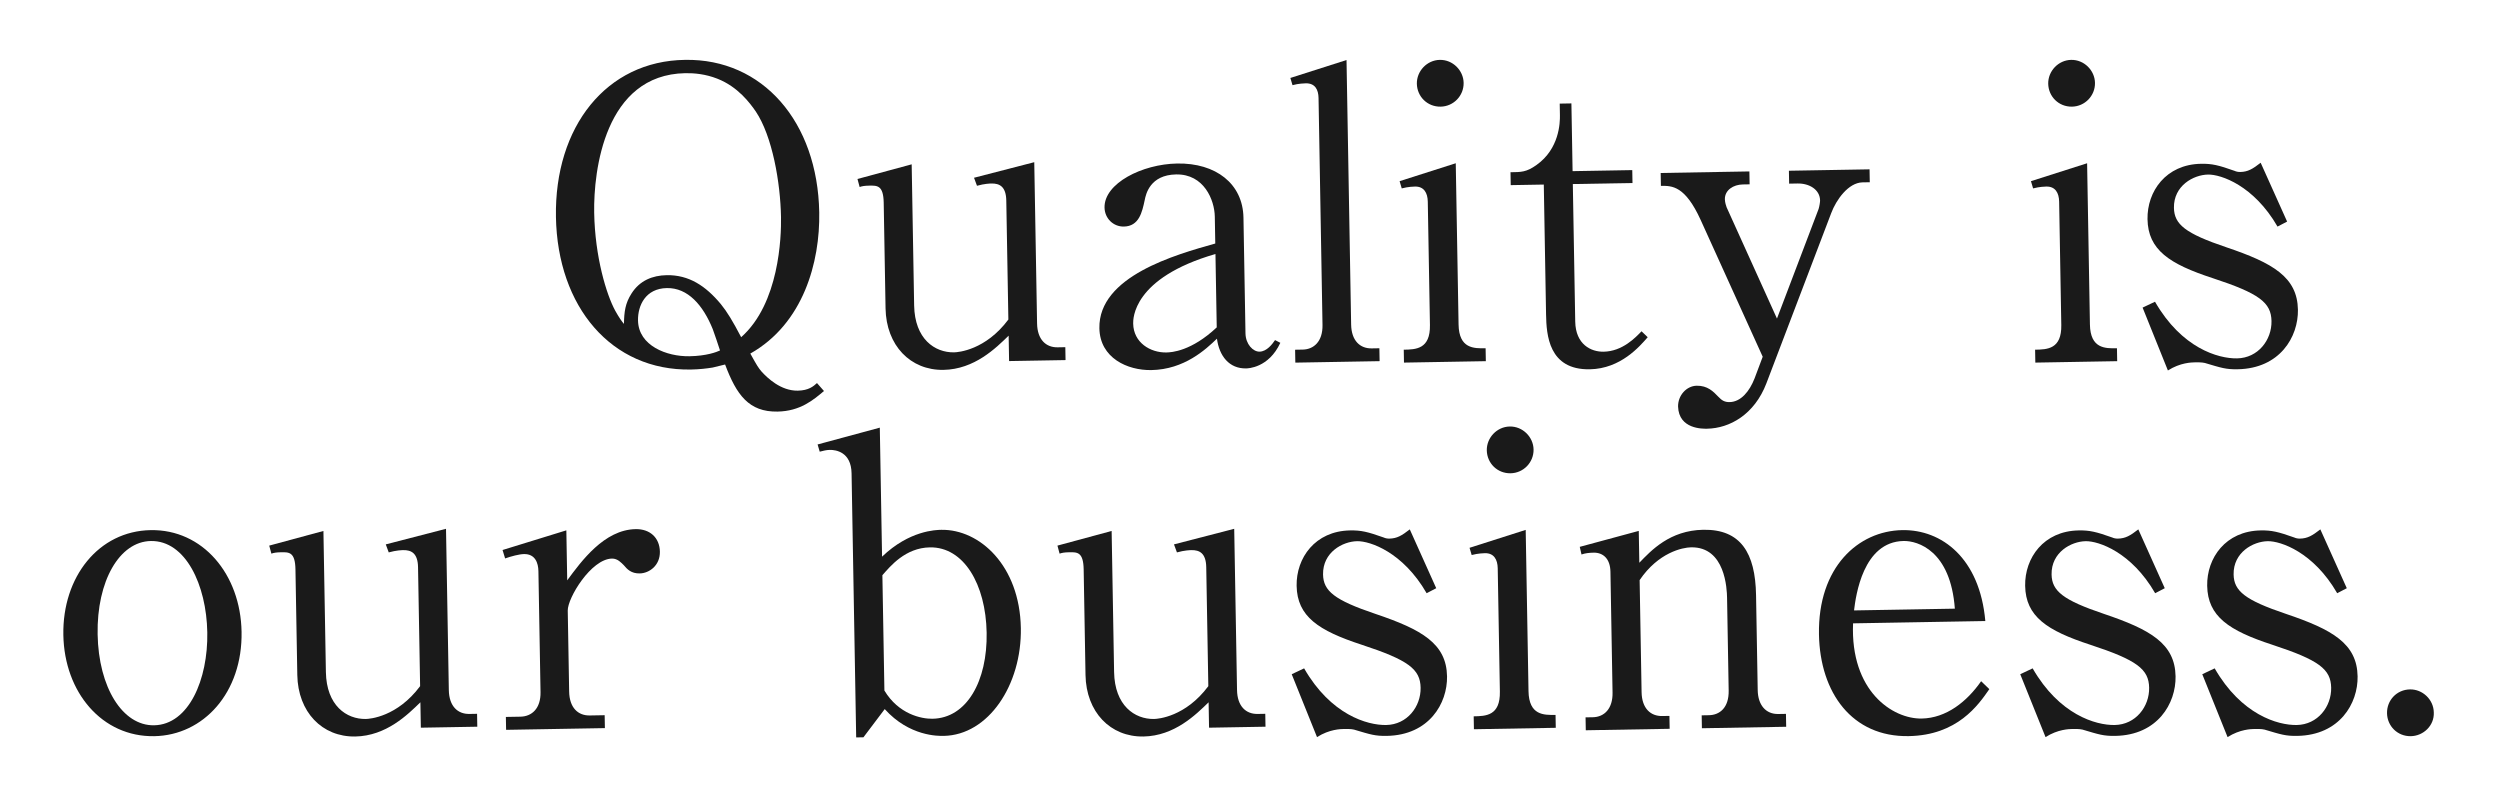 <?xml version="1.0" encoding="utf-8"?>
<!-- Generator: Adobe Illustrator 16.0.0, SVG Export Plug-In . SVG Version: 6.00 Build 0)  -->
<!DOCTYPE svg PUBLIC "-//W3C//DTD SVG 1.1//EN" "http://www.w3.org/Graphics/SVG/1.1/DTD/svg11.dtd">
<svg version="1.1" id="レイヤー_1" xmlns="http://www.w3.org/2000/svg" xmlns:xlink="http://www.w3.org/1999/xlink" x="0px"
	 y="0px" width="1072.447px" height="338.983px" viewBox="0 0 1072.447 338.983" enable-background="new 0 0 1072.447 338.983"
	 xml:space="preserve">
<g>
	<path fill="#1A1A1A" d="M353.469,167.735c-4.604,3.887-10.23,8.657-19.917,8.826c-12.281,0.215-17.6-7.132-22.5-20.197
		c-1.035,0.191-2.755,0.74-5.341,1.304c-2.416,0.388-5.523,0.789-9.329,0.855c-34.076,0.595-57.222-26.857-57.896-65.431
		c-0.677-38.746,21.669-66.994,55.402-67.41c33.211-0.58,56.87,26.518,57.549,65.437c0.372,21.276-6.78,47.701-29.568,60.557
		c3.037,5.484,3.392,5.997,4.806,7.702c2.47,2.726,8.278,8.334,15.543,8.207c4.67-0.082,6.715-1.848,8.248-3.258L353.469,167.735z
		 M335.037,93.137c-0.26-14.876-3.721-34.713-10.827-45.317c-2.485-3.59-7.625-10.595-16.51-14.073
		c-5.052-1.988-9.905-2.422-13.71-2.356c-34.595,0.604-39.411,41.869-39.097,59.858c0.333,19.027,5.287,35.205,9.04,42.061
		c1.608,2.913,2.849,4.622,3.732,5.645c0.083-5.192,0.538-8.833,3.233-13.033c3.536-5.599,9.035-7.771,15.089-7.877
		c9.513-0.166,16.69,4.553,23.229,12.398c2.652,3.241,5.146,7.35,8.727,14.208C334.299,130.177,335.185,101.612,335.037,93.137z
		 M305.77,141.23c-4.16-10.309-10.692-17.808-19.687-17.651c-9.167,0.16-12.5,7.485-12.389,13.885
		c0.19,10.897,12.383,15.529,22.07,15.36c7.265-0.127,11.562-1.759,13.106-2.479C308.322,148.625,306.313,142.605,305.77,141.23z"/>
	<path fill="#1A1A1A" d="M432.878,154.889l-0.19-10.897c-5.444,5.286-14.628,14.443-27.947,14.676
		c-14.184,0.248-24.58-10.472-24.858-26.385l-0.792-45.319c-0.13-7.438-2.724-7.393-6.184-7.332
		c-2.076,0.036-3.111,0.227-4.143,0.591l-0.925-3.444l23.249-6.289l1.057,60.541c0.251,14.357,8.833,20.263,17.135,20.118
		c1.729-0.03,13.479-0.928,23.286-14.076l-0.892-51.027c-0.105-6.054-2.897-7.39-6.357-7.329c-0.519,0.009-2.94,0.051-6.212,0.974
		l-1.271-3.438l25.837-6.68l1.208,69.189c0.121,6.919,3.814,10.315,8.83,10.228l3.287-0.058l0.097,5.535L432.878,154.889z"/>
	<path fill="#1A1A1A" d="M549.236,147.061c-5.002,10.815-13.996,10.972-14.688,10.984c-7.265,0.127-11.513-5.336-12.508-12.759
		c-4.765,4.582-13.957,13.221-28.141,13.469c-10.206,0.178-22.064-5.151-22.288-17.952c-0.39-22.313,32.67-31.542,49.716-36.339
		l-0.202-11.589c-0.124-7.092-4.645-18.26-16.58-18.051c-11.243,0.196-13.001,8.532-13.478,10.963
		c-1.12,5.21-2.398,11.289-8.972,11.403c-4.497,0.079-8.192-3.49-8.274-8.161c-0.182-10.378,16.112-18.622,31.161-18.885
		c16.605-0.29,28.182,8.678,28.436,23.208l0.867,49.644c0.081,4.67,3.252,7.902,6.02,7.854c3.114-0.054,5.481-3.21,6.662-4.961
		L549.236,147.061z M521.405,108.962c-35.636,10.312-35.328,27.955-35.295,29.858c0.143,8.13,7.313,12.503,14.231,12.382
		c2.249-0.039,10.719-0.533,21.613-10.759L521.405,108.962z"/>
	<path fill="#1A1A1A" d="M555.575,150.023l3.286-0.057c4.671-0.082,8.592-3.438,8.468-10.53l-1.701-97.384
		c-0.063-3.633-1.495-6.376-5.474-6.307c-0.346,0.006-3.113,0.055-5.696,0.792l-0.919-3.098l24.09-7.688l1.981,113.471
		c0.121,6.919,3.813,10.315,8.83,10.228l3.286-0.058l0.097,5.535l-36.151,0.631L555.575,150.023z"/>
	<path fill="#1A1A1A" d="M602.181,150.014c5.188-0.091,11.416-0.2,11.234-10.578l-0.925-52.93c-0.066-3.806-1.671-6.546-5.477-6.479
		c-0.346,0.006-2.94,0.051-5.696,0.792l-0.919-3.098l24.089-7.688l1.209,69.189c0.182,10.378,6.581,10.267,11.598,10.179
		l0.097,5.535l-35.114,0.613L602.181,150.014z M627.866,35.541c0.097,5.535-4.322,10.111-9.857,10.208
		c-5.708,0.1-10.111-4.322-10.208-9.857c-0.094-5.362,4.322-10.111,9.857-10.208S627.772,30.179,627.866,35.541z"/>
	<path fill="#1A1A1A" d="M674.709,78.952l1.03,58.984c0.172,9.859,6.803,13.031,12.165,12.938c8.13-0.142,13.735-6.123,16.284-8.763
		l2.64,2.549c-3.393,3.866-11.529,13.524-24.848,13.757c-17.644,0.308-18.599-14.729-18.753-23.55l-0.973-55.697l-14.184,0.248
		l-0.097-5.535c4.497-0.079,6.749,0.055,11.191-3.137c9.742-6.918,10.067-17.998,10.011-21.284l-0.088-5.016l5.016-0.088
		l0.508,29.06l25.601-0.447l0.097,5.535L674.709,78.952z"/>
	<path fill="#1A1A1A" d="M756.166,153.033l-26.634-58.709c-6.656-14.591-12.194-14.667-17.038-14.583l-0.097-5.535l38.055-0.665
		l0.097,5.535l-2.94,0.051c-3.979,0.07-7.745,2.385-7.676,6.363c0.024,1.384,0.57,2.931,0.753,3.447l21.597,47.724l17.865-47.029
		c0.328-1.044,0.641-2.953,0.629-3.645c-0.082-4.67-4.628-7.359-9.644-7.271L767.5,78.78l-0.097-5.535l34.595-0.604l0.097,5.535
		l-3.113,0.055c-6.055,0.105-11.29,7.464-13.438,13.211l-27.794,72.983c-5.129,13.413-15.754,19.308-25.44,19.478
		c-1.902,0.033-12.108,0.211-12.45-9.473c-0.085-4.843,3.651-8.888,7.976-8.963c4.67-0.082,7.137,2.471,9.252,4.683
		c1.587,1.702,2.81,2.373,4.886,2.337c4.843-0.084,8.57-4.648,10.722-10.223L756.166,153.033z"/>
	<path fill="#1A1A1A" d="M873.019,150.014c5.188-0.091,11.416-0.2,11.234-10.578l-0.925-52.93c-0.066-3.806-1.671-6.546-5.477-6.479
		c-0.346,0.006-2.94,0.051-5.696,0.792l-0.919-3.098l24.089-7.688l1.209,69.189c0.182,10.378,6.581,10.267,11.598,10.179
		l0.097,5.535l-35.114,0.613L873.019,150.014z M898.704,35.541c0.097,5.535-4.322,10.111-9.857,10.208
		c-5.708,0.1-10.111-4.322-10.208-9.857c-0.094-5.362,4.322-10.111,9.857-10.208S898.61,30.179,898.704,35.541z"/>
	<path fill="#1A1A1A" d="M981.124,95.053l-4.115,2.148c-10.171-17.644-24.27-22.416-29.805-22.319
		c-6.227,0.108-14.797,4.757-14.631,14.271c0.124,7.092,4.863,10.989,22.442,16.911c20.017,6.745,30.503,12.79,30.748,26.801
		c0.202,11.589-7.691,25.223-25.854,25.54c-5.017,0.088-6.932-0.571-14.063-2.696c-1.217-0.325-3.639-0.282-4.157-0.273
		c-1.557,0.027-6.4,0.112-11.705,3.492l-10.853-26.976l5.319-2.515c11.421,19.872,27.073,24.443,35.203,24.301
		c8.995-0.157,14.916-7.874,14.773-16.003c-0.139-7.957-5.225-11.848-25.237-18.419c-18.62-6.077-27.724-12.147-27.953-25.293
		c-0.208-11.935,7.896-23.497,22.943-23.759c4.671-0.082,7.45,0.562,14.415,3.036c0.697,0.334,1.565,0.492,2.431,0.477
		c3.286-0.057,5.341-1.304,8.755-3.959L981.124,95.053z"/>
	<path fill="#1A1A1A" d="M66.174,315.804c-22.313,0.39-38.565-18.706-38.998-43.44c-0.435-24.908,15.14-44.56,37.454-44.949
		c22.314-0.39,38.569,18.879,39,43.613C104.087,297.147,87.277,315.436,66.174,315.804z M64.711,232.084
		c-13.492,0.236-23.231,17.189-22.833,40.022S52.6,311.37,66.092,311.133c14.876-0.26,23.189-19.61,22.835-39.848
		C88.571,250.874,79.587,231.825,64.711,232.084z"/>
	<path fill="#1A1A1A" d="M180.531,312.165l-0.19-10.897c-5.444,5.286-14.628,14.443-27.947,14.677
		c-14.184,0.247-24.58-10.473-24.858-26.386l-0.792-45.319c-0.13-7.438-2.724-7.393-6.184-7.332
		c-2.076,0.037-3.111,0.228-4.143,0.592l-0.925-3.444l23.249-6.289l1.057,60.54c0.251,14.357,8.833,20.264,17.135,20.119
		c1.729-0.031,13.479-0.928,23.286-14.076l-0.892-51.027c-0.105-6.055-2.897-7.39-6.357-7.329c-0.519,0.009-2.94,0.052-6.212,0.974
		l-1.271-3.438l25.837-6.681l1.208,69.189c0.121,6.92,3.814,10.315,8.83,10.229l3.287-0.059l0.097,5.535L180.531,312.165z"/>
	<path fill="#1A1A1A" d="M243.323,248.954c6.085-8.238,15.885-21.732,29.377-21.968c6.054-0.106,10.272,3.627,10.377,9.681
		c0.103,5.881-4.51,9.25-8.662,9.322c-3.632,0.063-5.395-1.809-6.809-3.515c-1.056-1.021-2.646-2.896-5.068-2.853
		c-8.995,0.156-19.083,16.943-18.989,22.306l0.607,34.768c0.121,6.919,3.813,10.315,8.83,10.228l6.4-0.111l0.097,5.535l-42.379,0.74
		l-0.097-5.535l6.228-0.109c5.016-0.088,8.761-3.613,8.64-10.533l-0.906-51.892c-0.061-3.46-1.341-7.417-6.184-7.332
		c-2.076,0.036-5.52,0.962-8.1,1.872l-1.101-3.615l27.364-8.437L243.323,248.954z"/>
	<path fill="#1A1A1A" d="M377.42,183.451l0.967,55.352c11.742-11.278,23.158-11.478,25.407-11.518
		c16.433-0.287,33.662,15.331,34.13,42.142c0.426,24.389-13.905,45.922-33.105,46.257c-2.249,0.04-14.703,0.257-25.29-11.497
		l-9.132,12.099l-3.114,0.054l-1.979-113.297c-0.16-9.168-6.751-10.091-9.346-10.045c-1.557,0.026-2.762,0.394-4.313,0.767
		l-0.919-3.099L377.42,183.451z M379.39,296.229c6.06,10.104,15.785,12.183,20.629,12.098c14.703-0.256,23.595-16.157,23.232-36.914
		c-0.362-20.757-9.814-36.855-24.344-36.603c-10.551,0.185-16.988,8.083-20.381,11.948L379.39,296.229z"/>
	<path fill="#1A1A1A" d="M518.655,312.165l-0.19-10.897c-5.444,5.286-14.628,14.443-27.947,14.677
		c-14.184,0.247-24.579-10.473-24.857-26.386l-0.792-45.319c-0.13-7.438-2.724-7.393-6.184-7.332
		c-2.076,0.037-3.111,0.228-4.143,0.592l-0.925-3.444l23.249-6.289l1.058,60.54c0.25,14.357,8.832,20.264,17.135,20.119
		c1.729-0.031,13.479-0.928,23.285-14.076l-0.891-51.027c-0.106-6.055-2.897-7.39-6.357-7.329c-0.519,0.009-2.94,0.052-6.212,0.974
		l-1.271-3.438l25.838-6.681l1.208,69.189c0.121,6.92,3.814,10.315,8.83,10.229l3.287-0.059l0.096,5.535L518.655,312.165z"/>
	<path fill="#1A1A1A" d="M616.112,252.329l-4.115,2.148c-10.171-17.645-24.27-22.416-29.805-22.319
		c-6.227,0.108-14.797,4.757-14.631,14.271c0.124,7.092,4.863,10.988,22.442,16.91c20.017,6.745,30.503,12.791,30.748,26.802
		c0.202,11.589-7.691,25.224-25.854,25.54c-5.017,0.088-6.932-0.57-14.063-2.695c-1.217-0.325-3.639-0.283-4.157-0.273
		c-1.557,0.027-6.4,0.111-11.705,3.492l-10.853-26.977l5.319-2.515c11.421,19.872,27.073,24.442,35.203,24.301
		c8.995-0.157,14.916-7.874,14.773-16.003c-0.139-7.957-5.225-11.848-25.237-18.42c-18.62-6.076-27.724-12.146-27.953-25.293
		c-0.208-11.935,7.896-23.496,22.943-23.759c4.671-0.081,7.45,0.562,14.415,3.036c0.697,0.334,1.565,0.491,2.431,0.477
		c3.286-0.058,5.341-1.305,8.755-3.96L616.112,252.329z"/>
	<path fill="#1A1A1A" d="M632.181,307.29c5.189-0.091,11.417-0.199,11.235-10.578l-0.925-52.93
		c-0.066-3.806-1.671-6.546-5.477-6.479c-0.346,0.007-2.94,0.052-5.696,0.792l-0.919-3.099l24.09-7.688l1.208,69.189
		c0.182,10.379,6.581,10.268,11.598,10.18l0.097,5.535l-35.113,0.613L632.181,307.29z M657.867,192.817
		c0.097,5.535-4.322,10.11-9.857,10.207c-5.708,0.1-10.111-4.322-10.208-9.857c-0.094-5.361,4.322-10.111,9.857-10.207
		C653.194,182.862,657.773,187.454,657.867,192.817z"/>
	<path fill="#1A1A1A" d="M740.875,256.494c-0.066-3.806-0.729-21.962-15.433-21.704c-3.632,0.063-13.978,2.146-22.074,14.055
		l0.84,48.086c0.124,7.092,3.986,10.313,8.83,10.228l3.113-0.054l0.097,5.535l-35.979,0.628l-0.097-5.535l3.113-0.055
		c5.017-0.087,8.585-3.783,8.468-10.529l-0.906-51.892c-0.097-5.535-3.086-8.252-7.237-8.18c-1.902,0.033-3.63,0.236-5.177,0.783
		l-0.75-3.275l25.315-6.844l0.239,13.665c5.099-5.28,13.08-13.897,27.437-14.148c16.087-0.28,22.322,9.991,22.637,27.981
		l0.713,40.821c0.111,6.4,3.468,10.321,8.83,10.228l3.286-0.058l0.097,5.535l-36.151,0.632l-0.097-5.535l3.113-0.055
		c4.671-0.082,8.595-3.265,8.468-10.529L740.875,256.494z"/>
	<path fill="#1A1A1A" d="M853.379,295.624c-4.726,6.83-13.67,19.791-34.6,20.156c-24.216,0.424-38.044-18.541-38.481-43.623
		c-0.505-28.886,16.873-44.416,35.727-44.745c16.951-0.296,33.259,12.05,35.633,39.001l-56.735,0.99
		c-1.223,29.09,16.981,41.057,29.436,40.84c10.552-0.185,19.425-7.261,25.501-16.018L853.379,295.624z M838.588,261.104
		c-1.819-24.885-15.908-29.137-21.963-29.031c-17.47,0.305-20.524,23.544-21.281,29.786L838.588,261.104z"/>
	<path fill="#1A1A1A" d="M928.635,252.329l-4.115,2.148c-10.171-17.645-24.27-22.416-29.805-22.319
		c-6.227,0.108-14.797,4.757-14.631,14.271c0.124,7.092,4.863,10.988,22.442,16.91c20.017,6.745,30.503,12.791,30.748,26.802
		c0.202,11.589-7.691,25.224-25.854,25.54c-5.017,0.088-6.932-0.57-14.063-2.695c-1.217-0.325-3.639-0.283-4.157-0.273
		c-1.557,0.027-6.4,0.111-11.705,3.492l-10.853-26.977l5.319-2.515c11.421,19.872,27.073,24.442,35.203,24.301
		c8.995-0.157,14.916-7.874,14.773-16.003c-0.139-7.957-5.225-11.848-25.237-18.42c-18.62-6.076-27.724-12.146-27.953-25.293
		c-0.208-11.935,7.896-23.496,22.943-23.759c4.671-0.081,7.45,0.562,14.415,3.036c0.697,0.334,1.565,0.491,2.431,0.477
		c3.286-0.058,5.341-1.305,8.755-3.96L928.635,252.329z"/>
	<path fill="#1A1A1A" d="M1006.723,252.329l-4.115,2.148c-10.171-17.645-24.27-22.416-29.805-22.319
		c-6.227,0.108-14.797,4.757-14.631,14.271c0.124,7.092,4.863,10.988,22.442,16.91c20.017,6.745,30.503,12.791,30.748,26.802
		c0.202,11.589-7.691,25.224-25.854,25.54c-5.017,0.088-6.932-0.57-14.063-2.695c-1.217-0.325-3.639-0.283-4.157-0.273
		c-1.557,0.027-6.4,0.111-11.705,3.492l-10.853-26.977l5.319-2.515c11.421,19.872,27.073,24.442,35.203,24.301
		c8.995-0.157,14.916-7.874,14.773-16.003c-0.139-7.957-5.225-11.848-25.237-18.42c-18.62-6.076-27.724-12.146-27.953-25.293
		c-0.208-11.935,7.896-23.496,22.943-23.759c4.671-0.081,7.45,0.562,14.415,3.036c0.697,0.334,1.565,0.491,2.431,0.477
		c3.286-0.058,5.341-1.305,8.755-3.96L1006.723,252.329z"/>
	<path fill="#1A1A1A" d="M1044.046,305.595c0.272,5.705-4.495,10.114-9.857,10.208c-5.708,0.1-10.11-4.322-10.207-9.857
		s4.148-10.108,9.857-10.208C1039.201,295.644,1043.95,300.06,1044.046,305.595z"/>
</g>
</svg>
